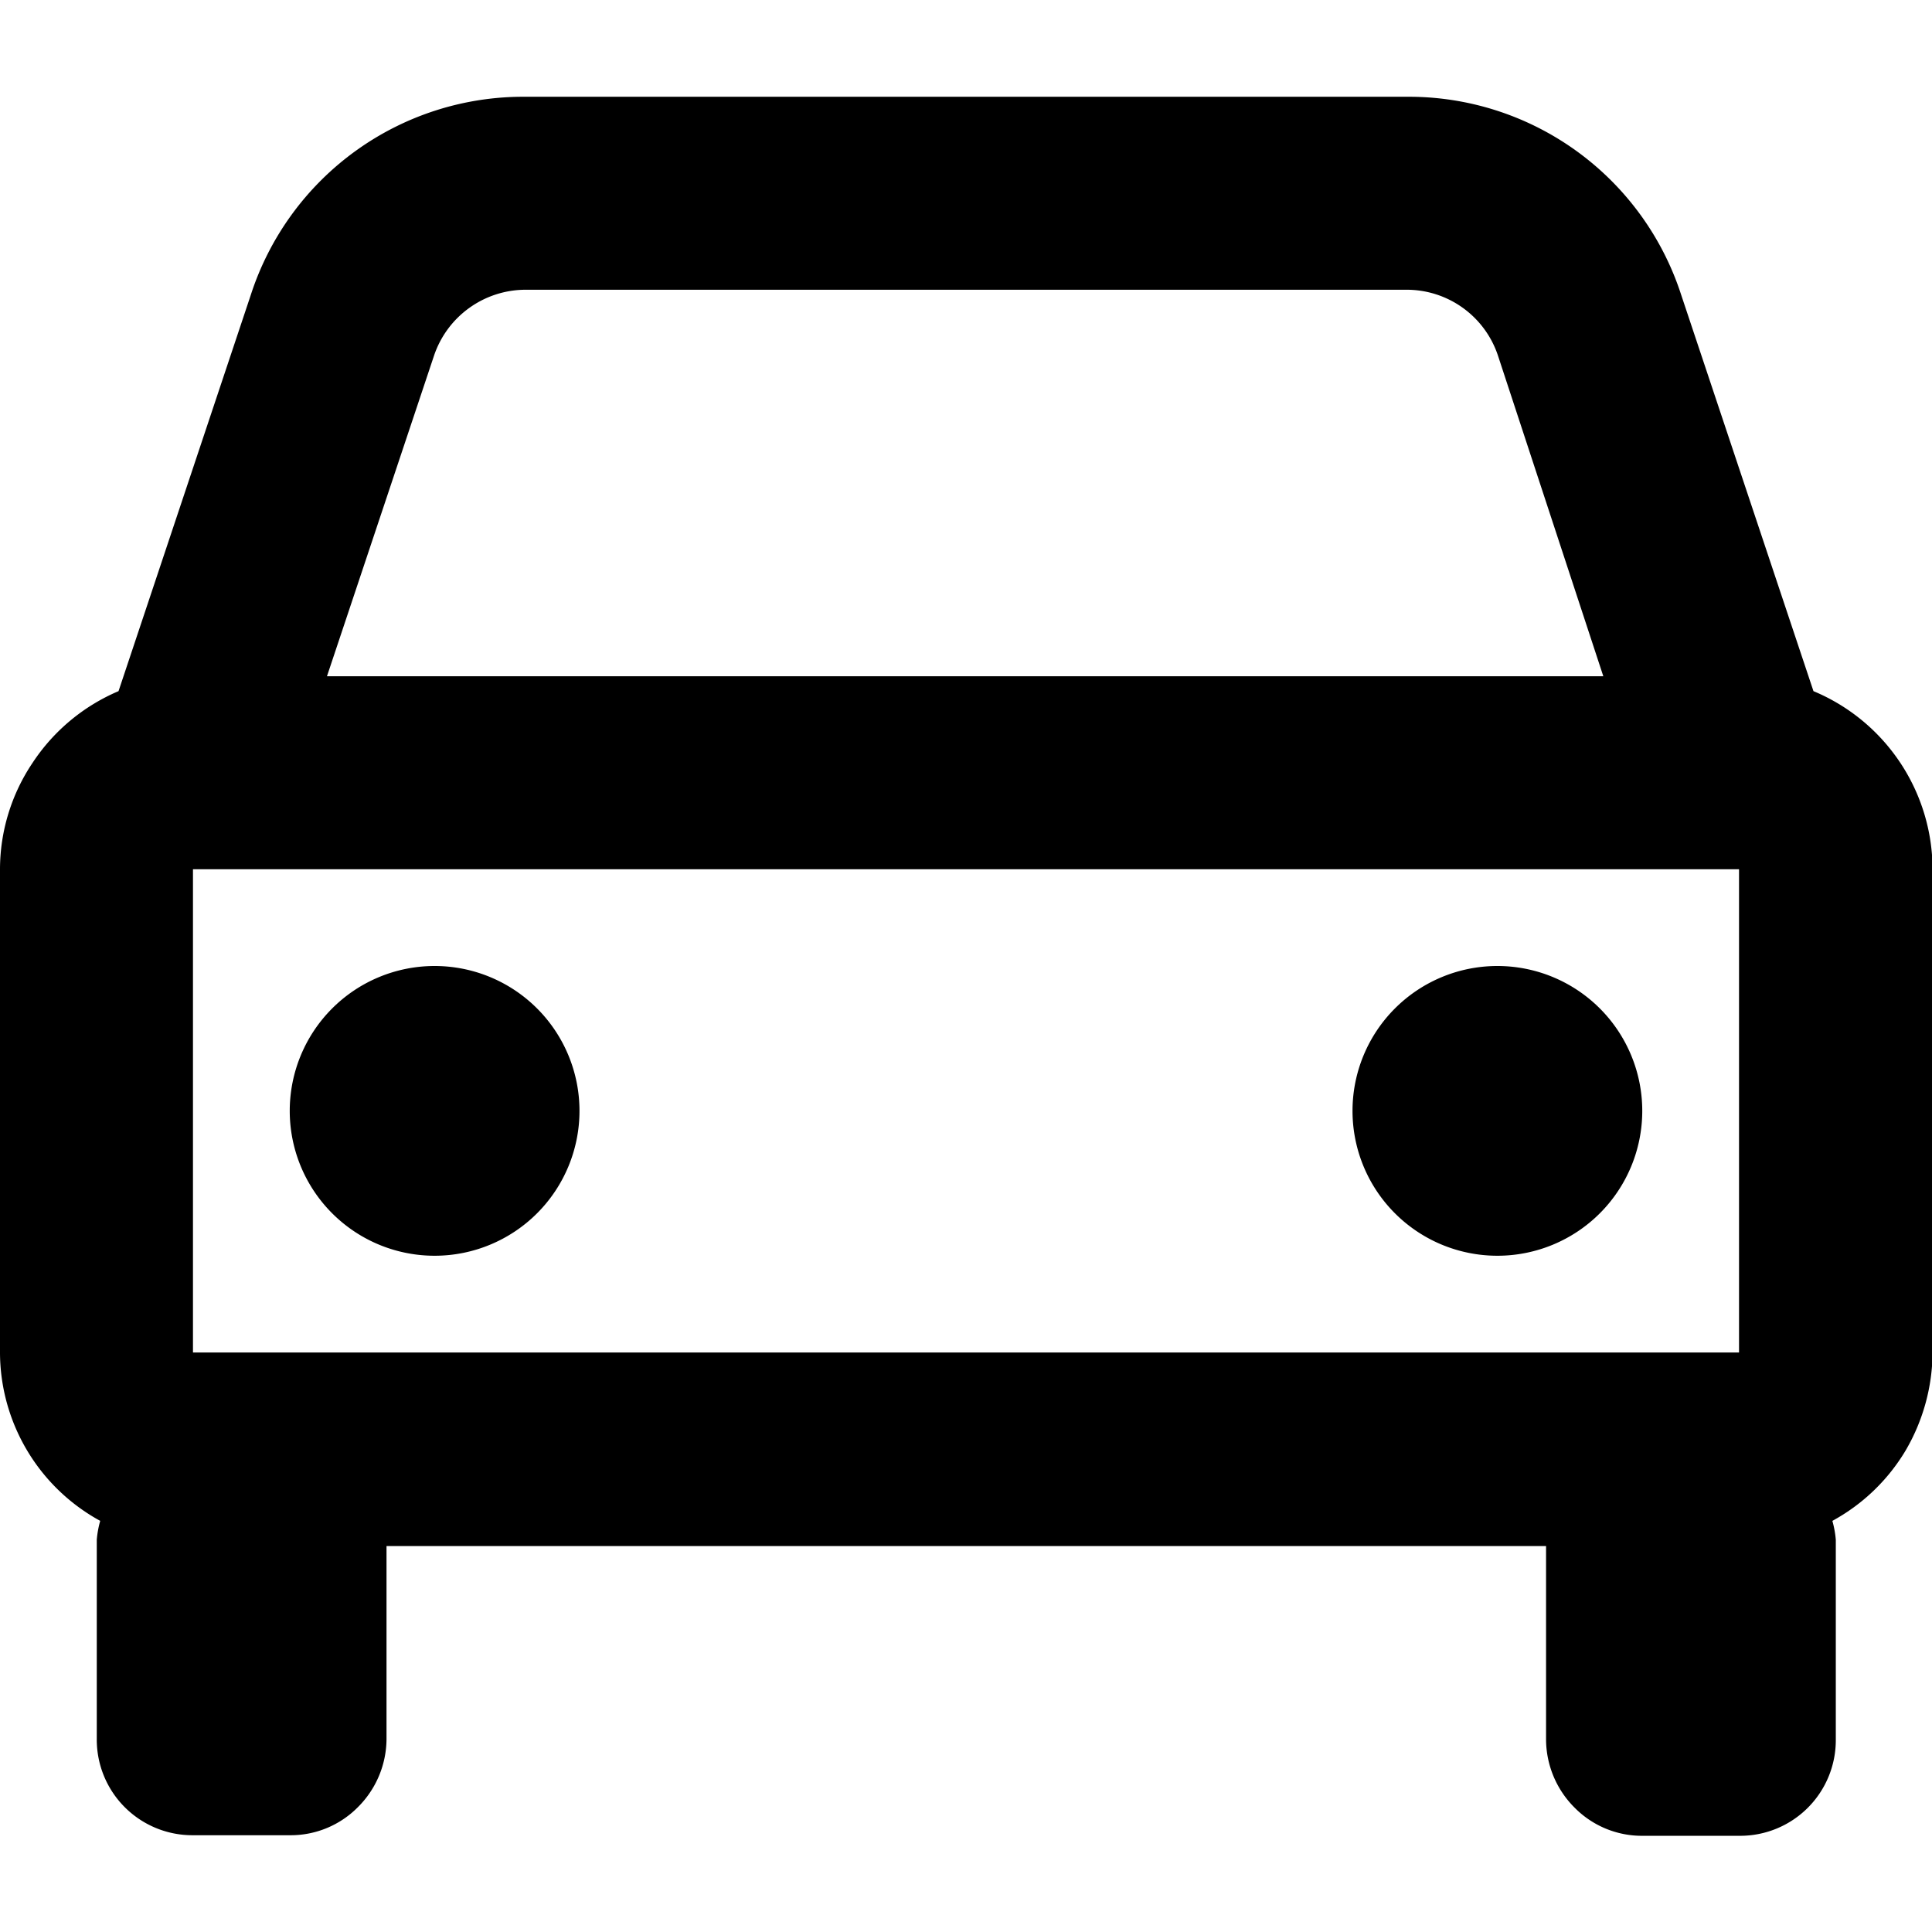 <?xml version="1.0" encoding="UTF-8"?><svg xmlns="http://www.w3.org/2000/svg" viewBox="0 0 33.74 33.74"><defs><style>.cls-1{fill:none;}</style></defs><g id="Ebene_2" data-name="Ebene 2"><g id="Ebene_1-2" data-name="Ebene 1"><rect class="cls-1" width="33.74" height="33.74"/><path d="M31.67,12.07,29.36,5.15a5,5,0,0,0-4.8-3.46H9.18a5,5,0,0,0-4.8,3.46L2.07,12.07a3.38,3.38,0,0,0-1.5,1.25A3.34,3.34,0,0,0,0,15.18v8.44a3.36,3.36,0,0,0,1.75,2.94,1.75,1.75,0,0,0-.06.33v3.48a1.67,1.67,0,0,0,1.68,1.68H5.06a1.65,1.65,0,0,0,1.19-.49,1.69,1.69,0,0,0,.5-1.19V27H27v3.38a1.69,1.69,0,0,0,.5,1.19,1.65,1.65,0,0,0,1.19.49h1.69a1.67,1.67,0,0,0,1.68-1.68V26.89a1.75,1.75,0,0,0-.06-.33,3.36,3.36,0,0,0,1.28-1.23,3.43,3.43,0,0,0,.47-1.71V15.18A3.38,3.38,0,0,0,31.67,12.07ZM3.37,23.62V15.18h27v8.44ZM9.18,5.06H24.56a1.68,1.68,0,0,1,1.6,1.15L28,11.81H5.71l1.87-5.6a1.69,1.69,0,0,1,1.6-1.15Z"/><path d="M7.59,21.93A2.53,2.53,0,1,0,5.06,19.4,2.53,2.53,0,0,0,7.59,21.93Z"/><path d="M26.15,21.93a2.53,2.53,0,1,0-2.53-2.53A2.53,2.53,0,0,0,26.15,21.93Z"/></g></g></svg>
